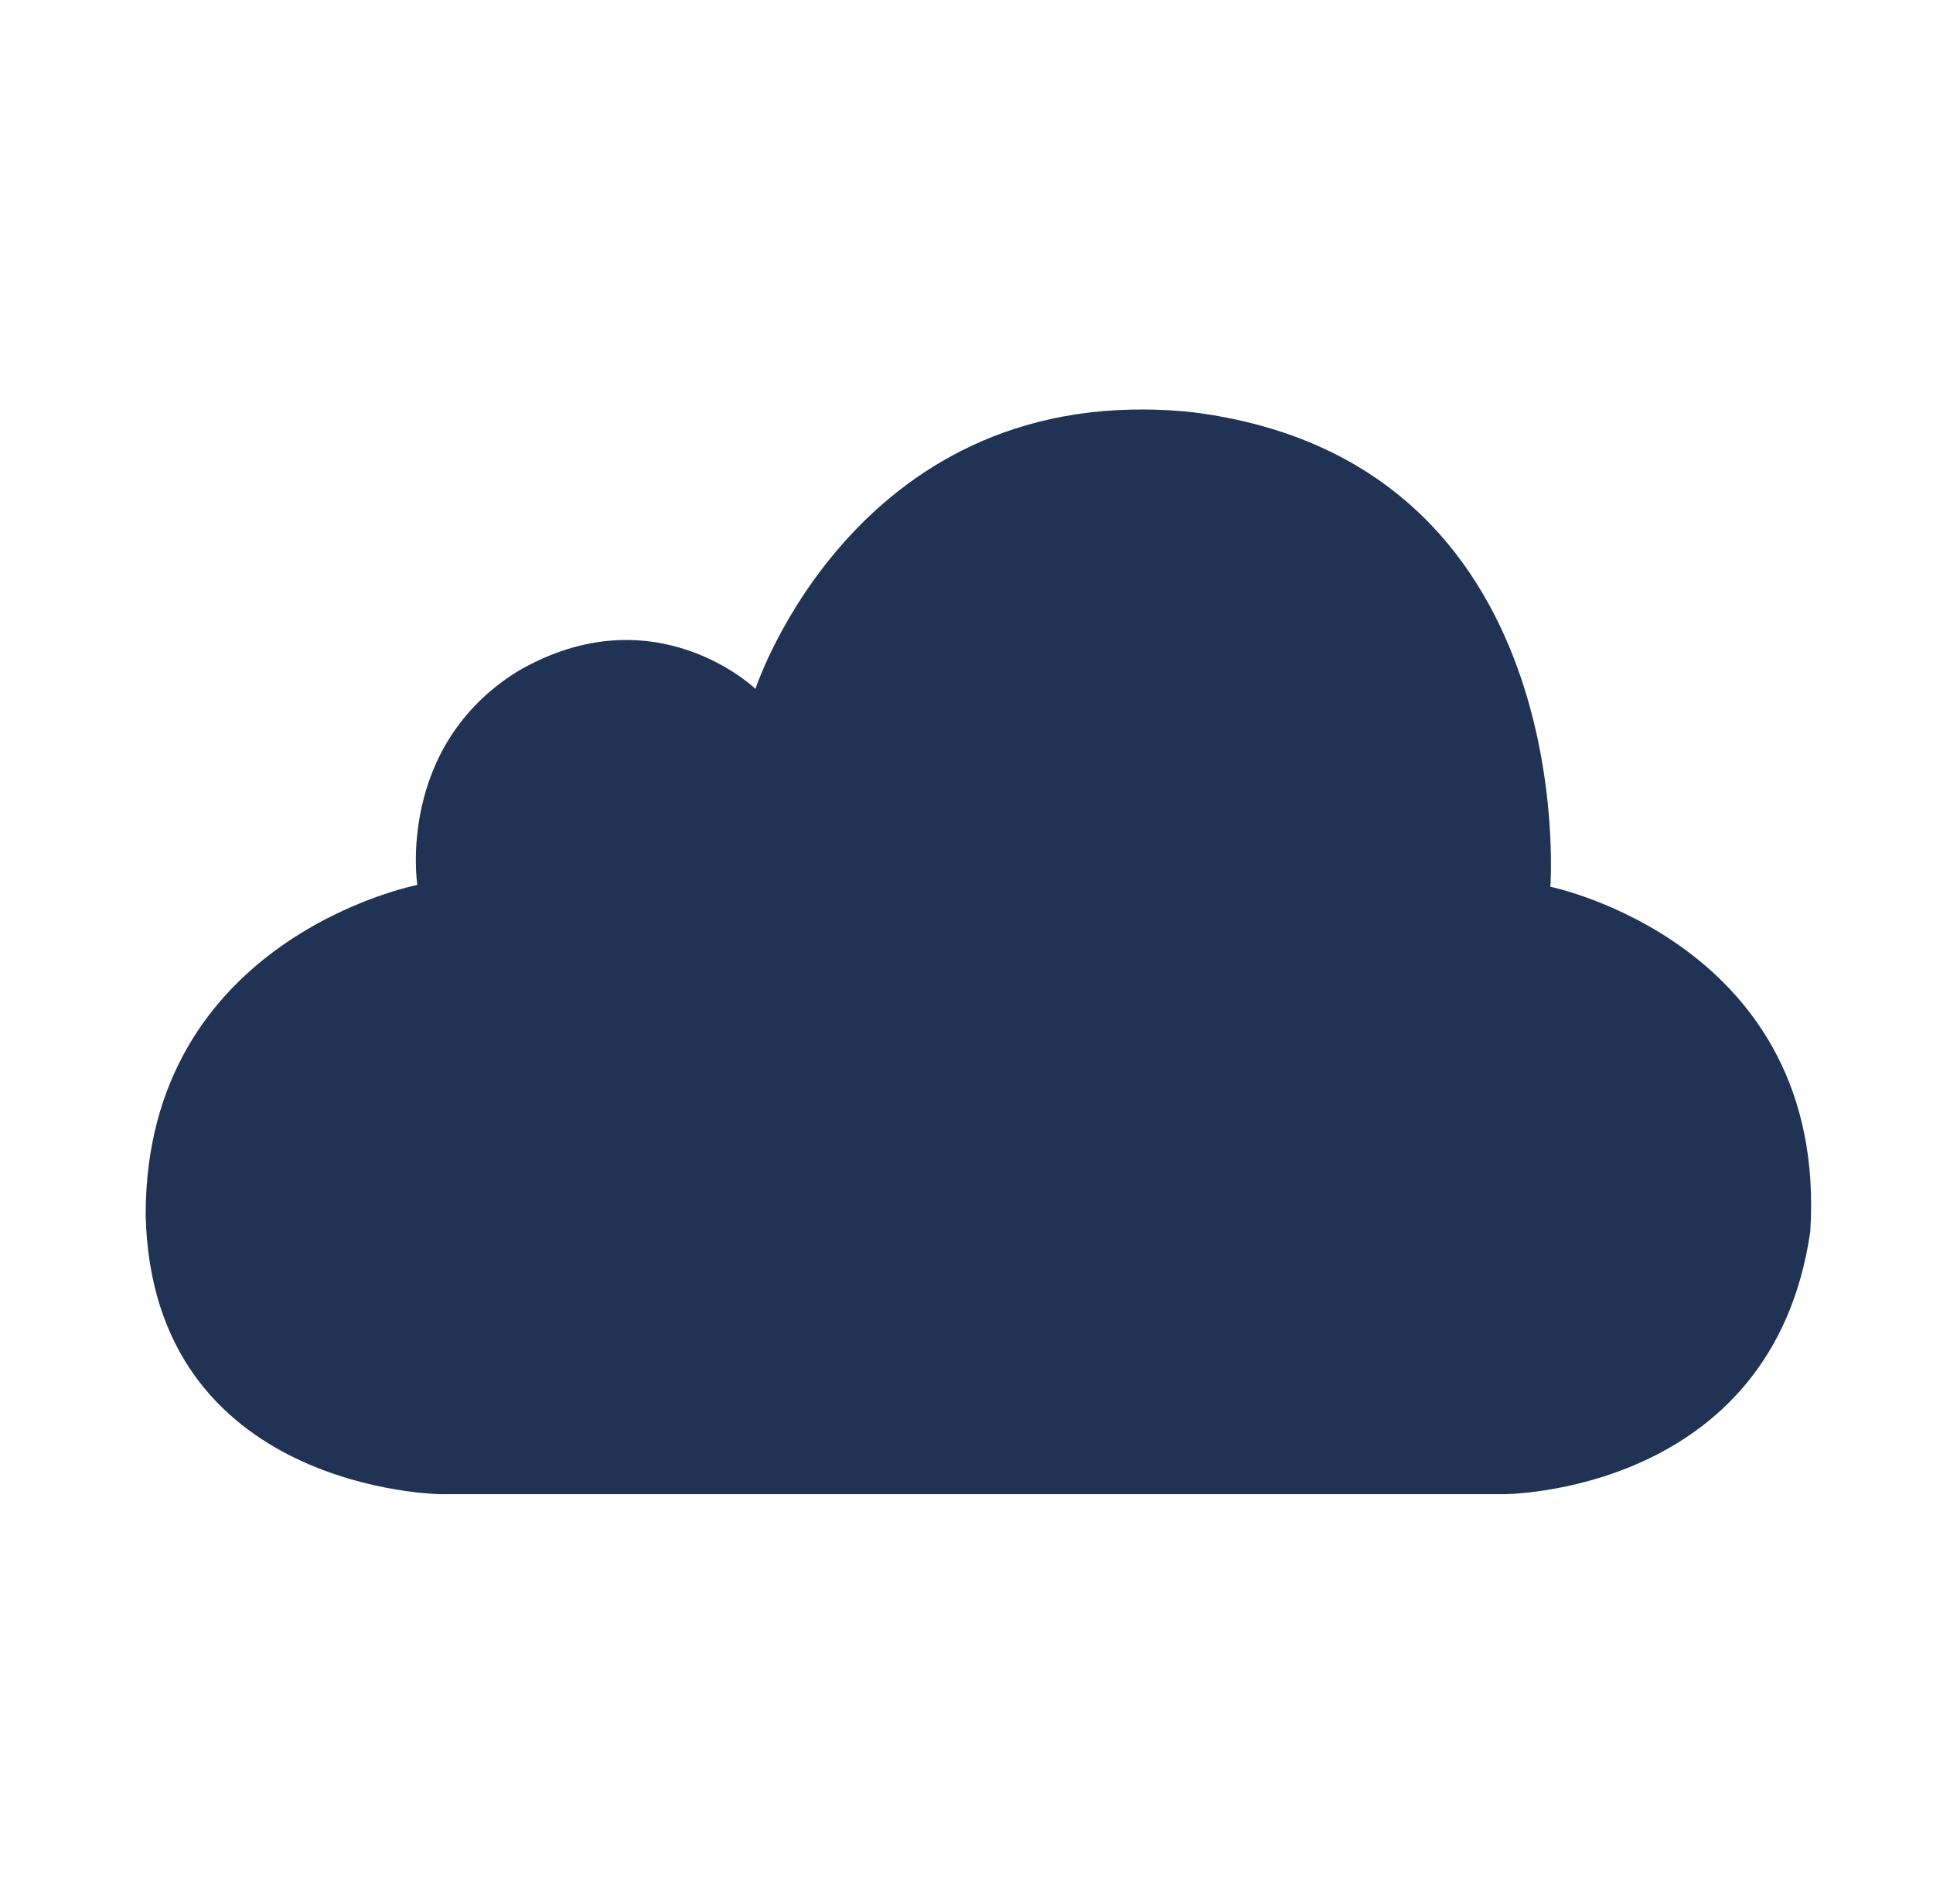 <svg width="65" height="64" viewBox="0 0 65 64" fill="none" xmlns="http://www.w3.org/2000/svg">
<g id="Frame">
<path id="Vector" d="M50.561 50.234C50.561 50.234 59.604 50.243 60.874 41.395C61.479 31.719 52.133 29.812 52.133 29.812C52.133 29.812 53.197 15.488 40.074 13.855C28.825 12.706 25.403 23.159 25.403 23.159C25.403 23.159 22.015 19.901 17.419 22.562C13.307 25.102 14.033 29.751 14.033 29.751C14.033 29.751 4.898 31.526 4.898 40.84C5.102 50.14 14.819 50.234 14.819 50.234" fill="#203355"/>
</g>
</svg>
